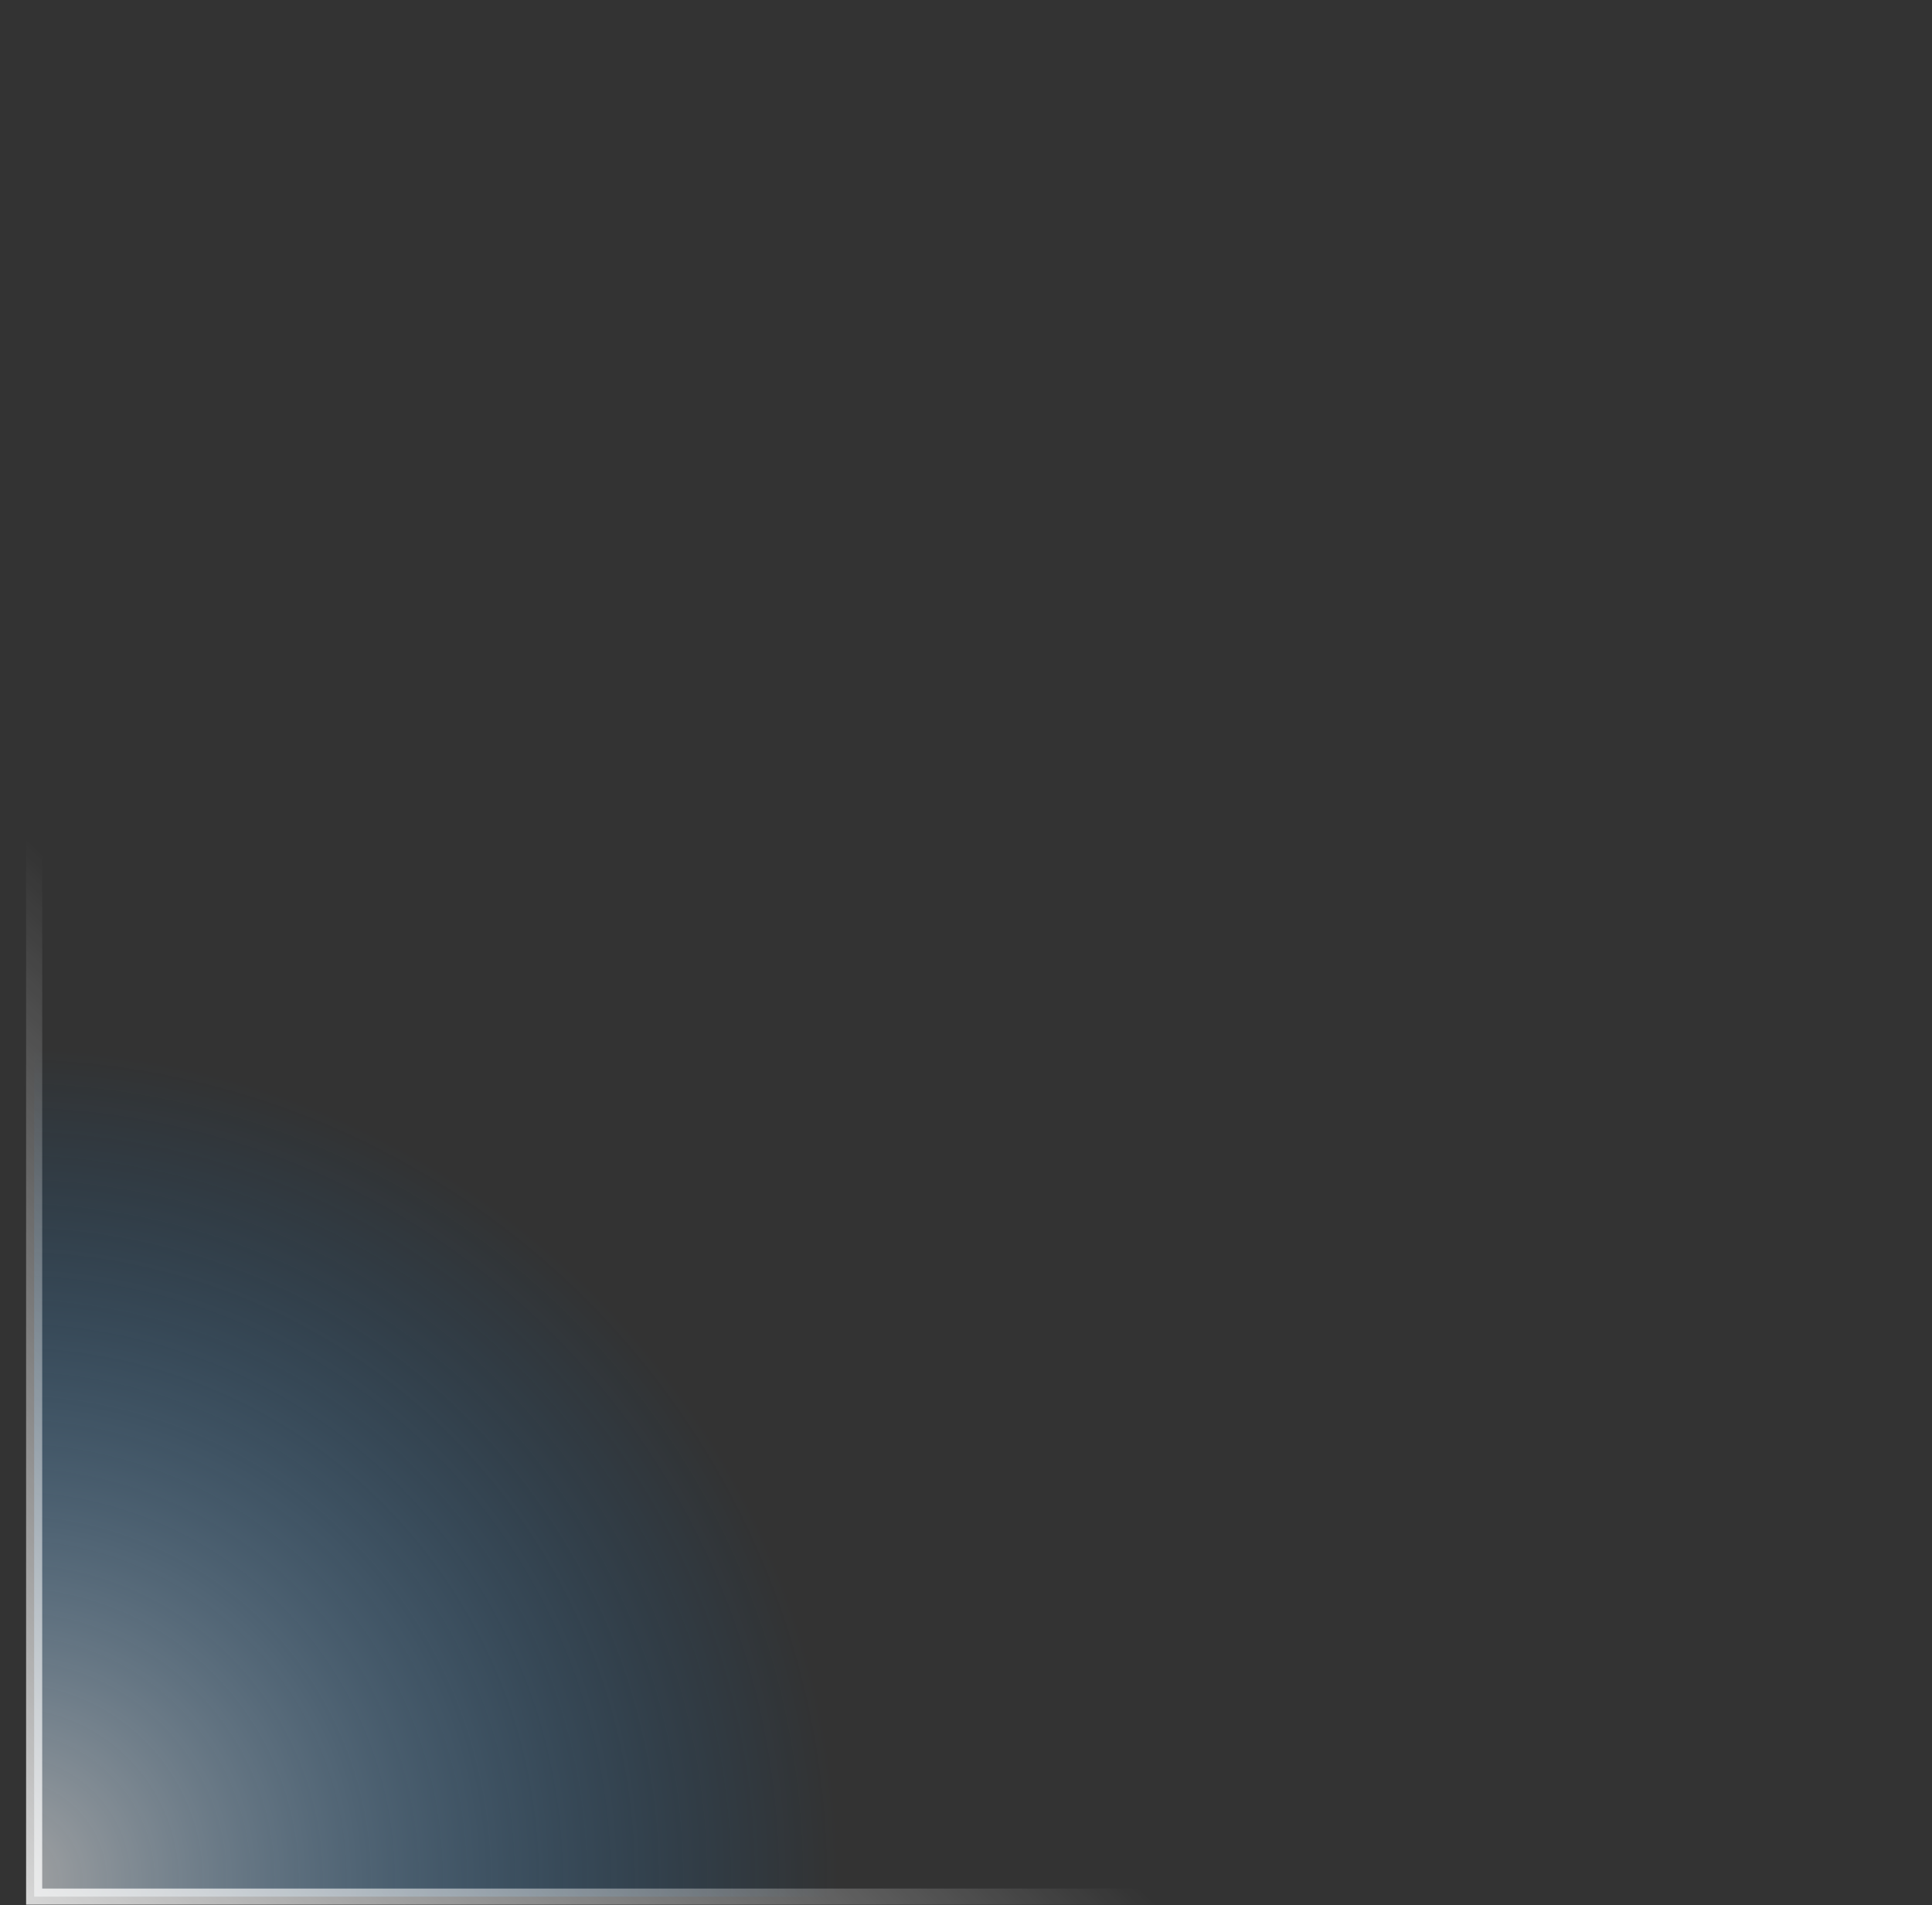 <svg width="72" height="71" viewBox="0 0 72 71" fill="none" xmlns="http://www.w3.org/2000/svg">
<rect x="0" y="0" width="72" height="71" fill="#333333" stroke="none"/>
<rect x="70.808" y="70.68" width="69.535" height="69.535" transform="rotate(-180 70.808 70.68)" fill="url(#paint0_radial_66_769)" stroke="url(#paint1_linear_66_769)" stroke-width="0.6"/>
<defs>
<radialGradient id="paint0_radial_66_769" cx="0" cy="0" r="1" gradientUnits="userSpaceOnUse" gradientTransform="translate(141.243 70.98) rotate(134.623) scale(31.112)">
<stop stop-color="#D9D9D9" stop-opacity="0.68"/>
<stop offset="1" stop-color="#0078D9" stop-opacity="0"/>
</radialGradient>
<linearGradient id="paint1_linear_66_769" x1="146.202" y1="65.695" x2="121.391" y2="91.996" gradientUnits="userSpaceOnUse">
<stop stop-color="white"/>
<stop offset="1" stop-color="white" stop-opacity="0"/>
</linearGradient>
</defs>
</svg>
